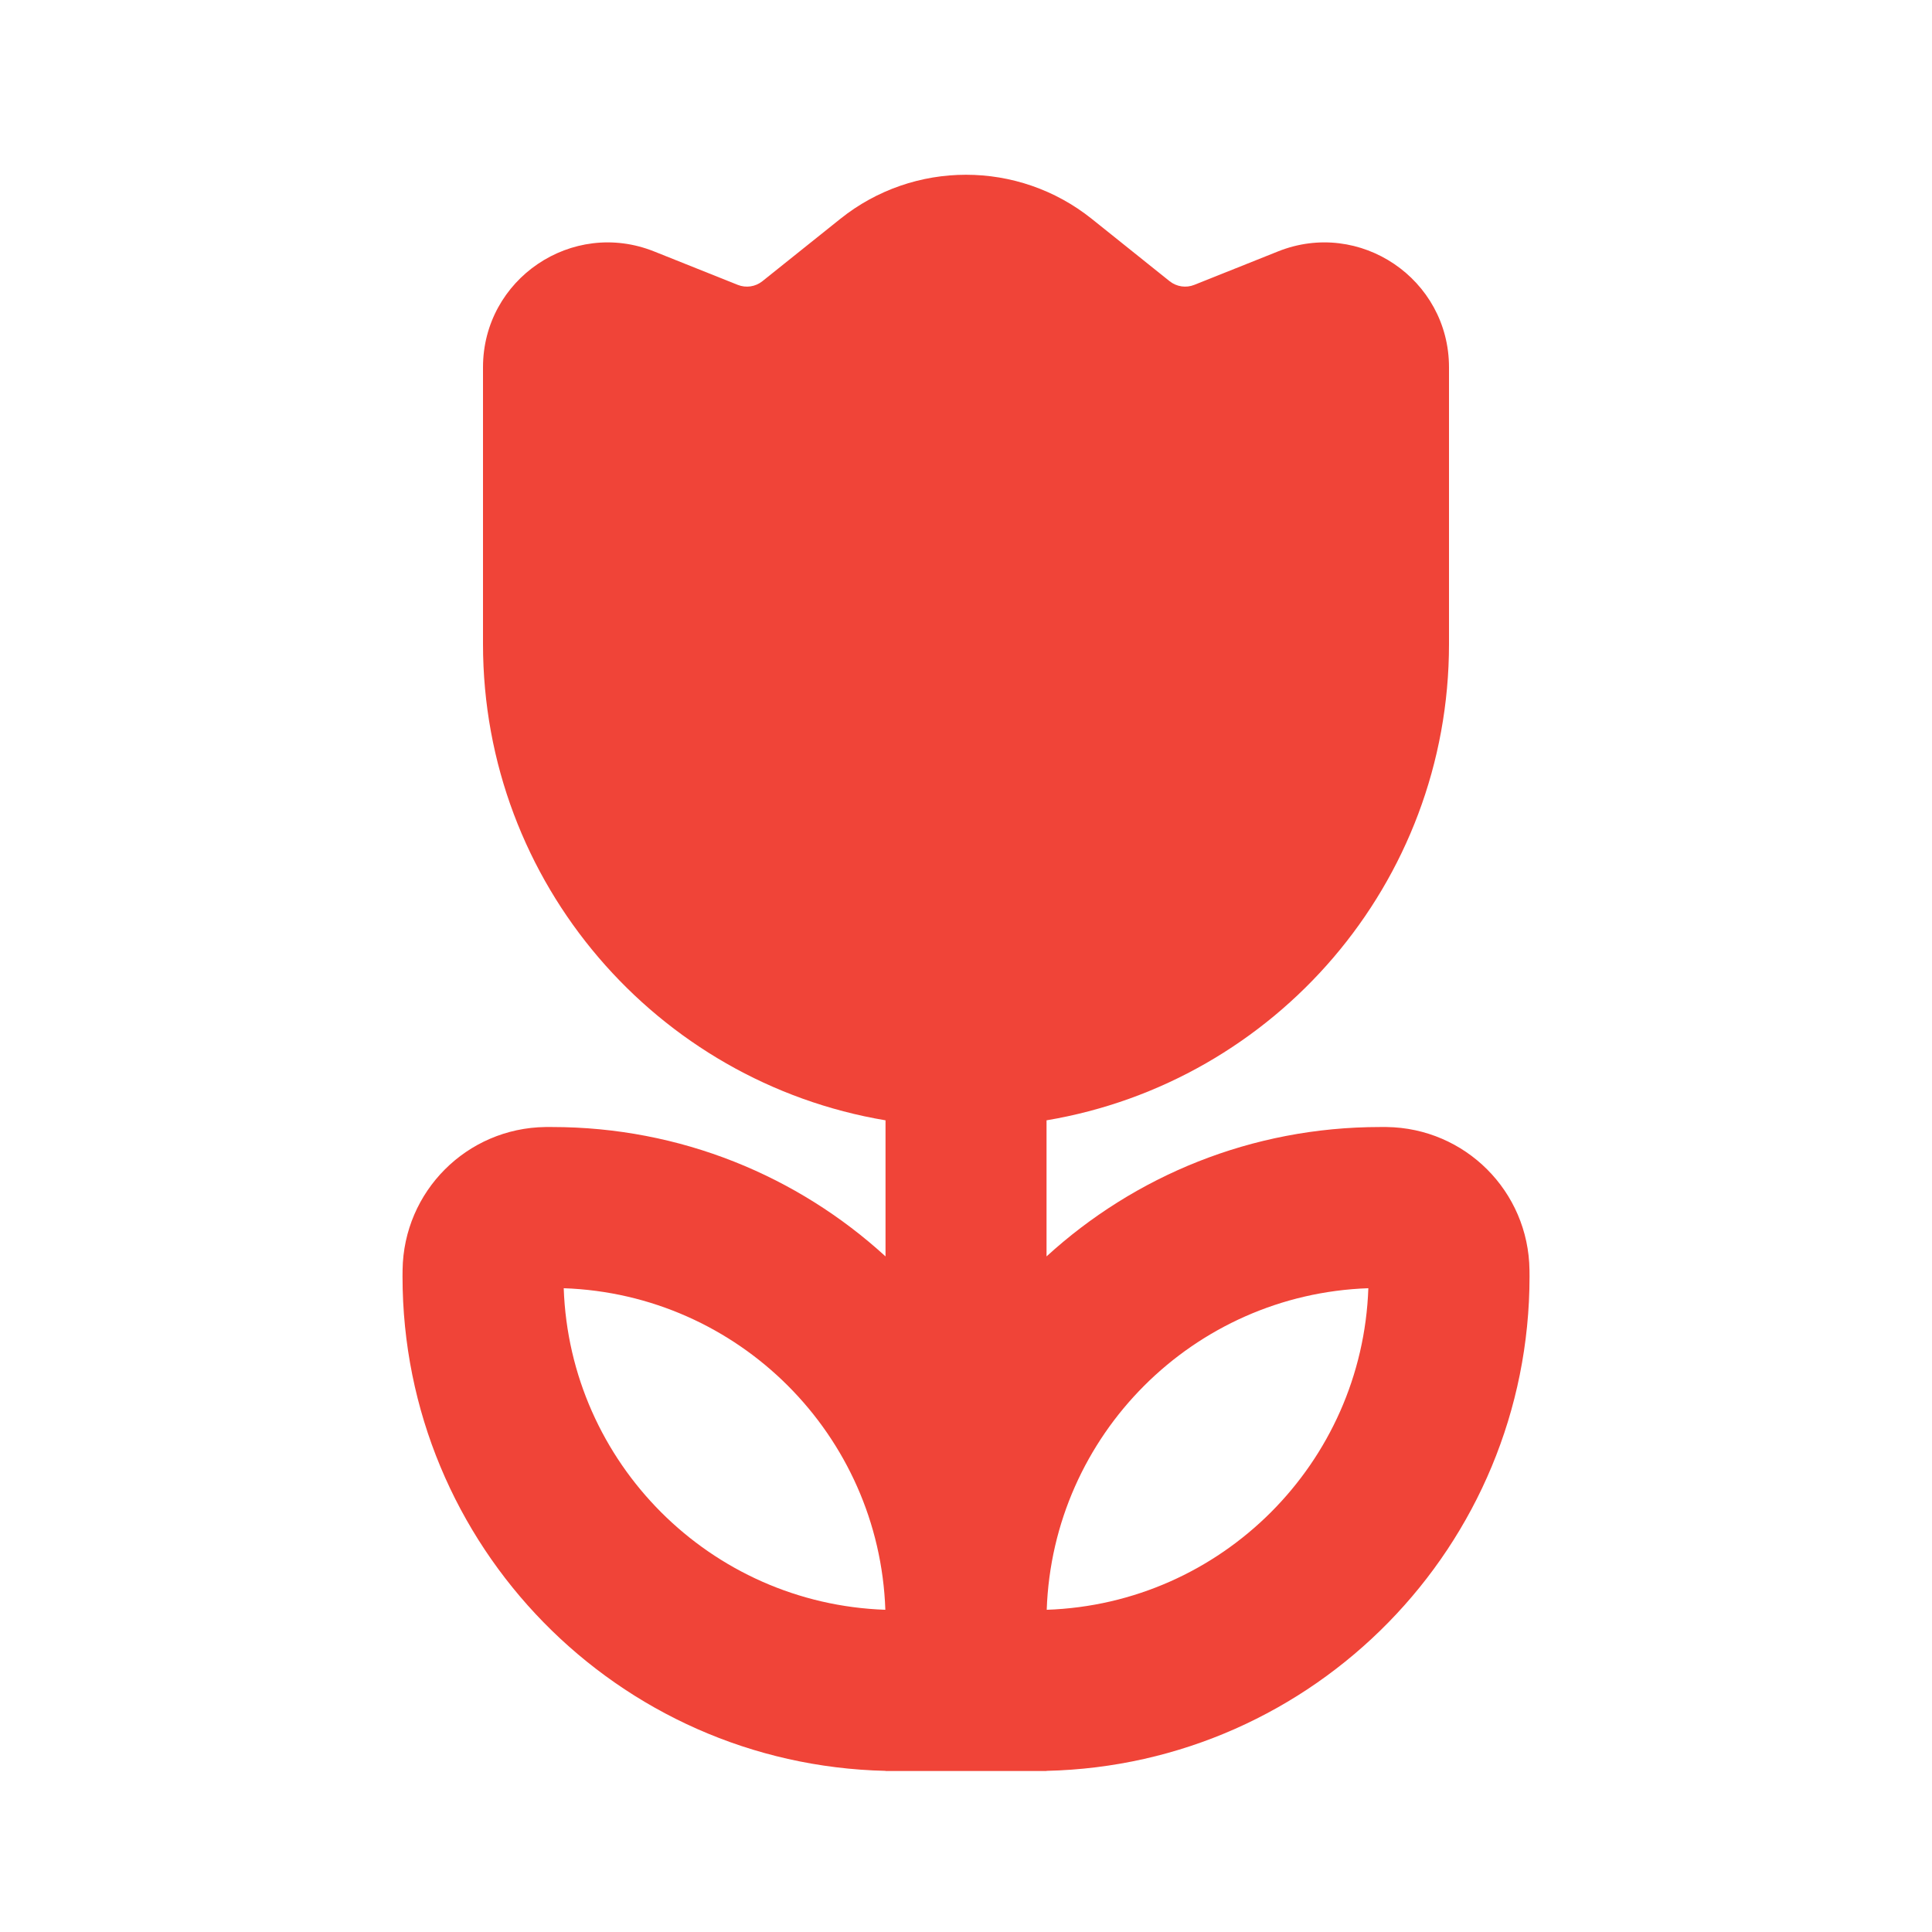 <svg width="32" height="32" viewBox="0 0 32 32" fill="none" xmlns="http://www.w3.org/2000/svg"><path fill-rule="evenodd" clip-rule="evenodd" d="M8 10.667C8 14.631 10.883 17.921 14.667 18.556V20.81C13.211 19.479 11.272 18.667 9.143 18.667C9.107 18.667 9.071 18.667 9.035 18.667C7.732 18.684 6.685 19.732 6.668 21.035C6.667 21.071 6.667 21.107 6.667 21.143C6.667 25.603 10.232 29.23 14.667 29.331V29.333H17.334V29.331C21.769 29.23 25.334 25.603 25.334 21.143C25.334 21.107 25.333 21.071 25.333 21.035C25.316 19.732 24.269 18.684 22.965 18.667C22.93 18.667 22.893 18.667 22.858 18.667C20.729 18.667 18.79 19.479 17.334 20.81V18.556C21.117 17.921 24 14.631 24 10.667V6.084C24 4.621 22.523 3.621 21.166 4.165L19.782 4.718C19.645 4.773 19.489 4.75 19.373 4.658L18.083 3.625C16.865 2.651 15.135 2.651 13.918 3.625L12.627 4.658C12.512 4.75 12.356 4.773 12.219 4.718L10.835 4.165C9.477 3.621 8 4.621 8 6.084V10.667ZM9.337 21.337C9.437 24.233 11.767 26.564 14.664 26.663C14.564 23.767 12.234 21.437 9.337 21.337ZM22.664 21.337C22.564 24.233 20.234 26.564 17.337 26.663C17.437 23.767 19.767 21.437 22.664 21.337Z" fill="#F04438"/></svg>